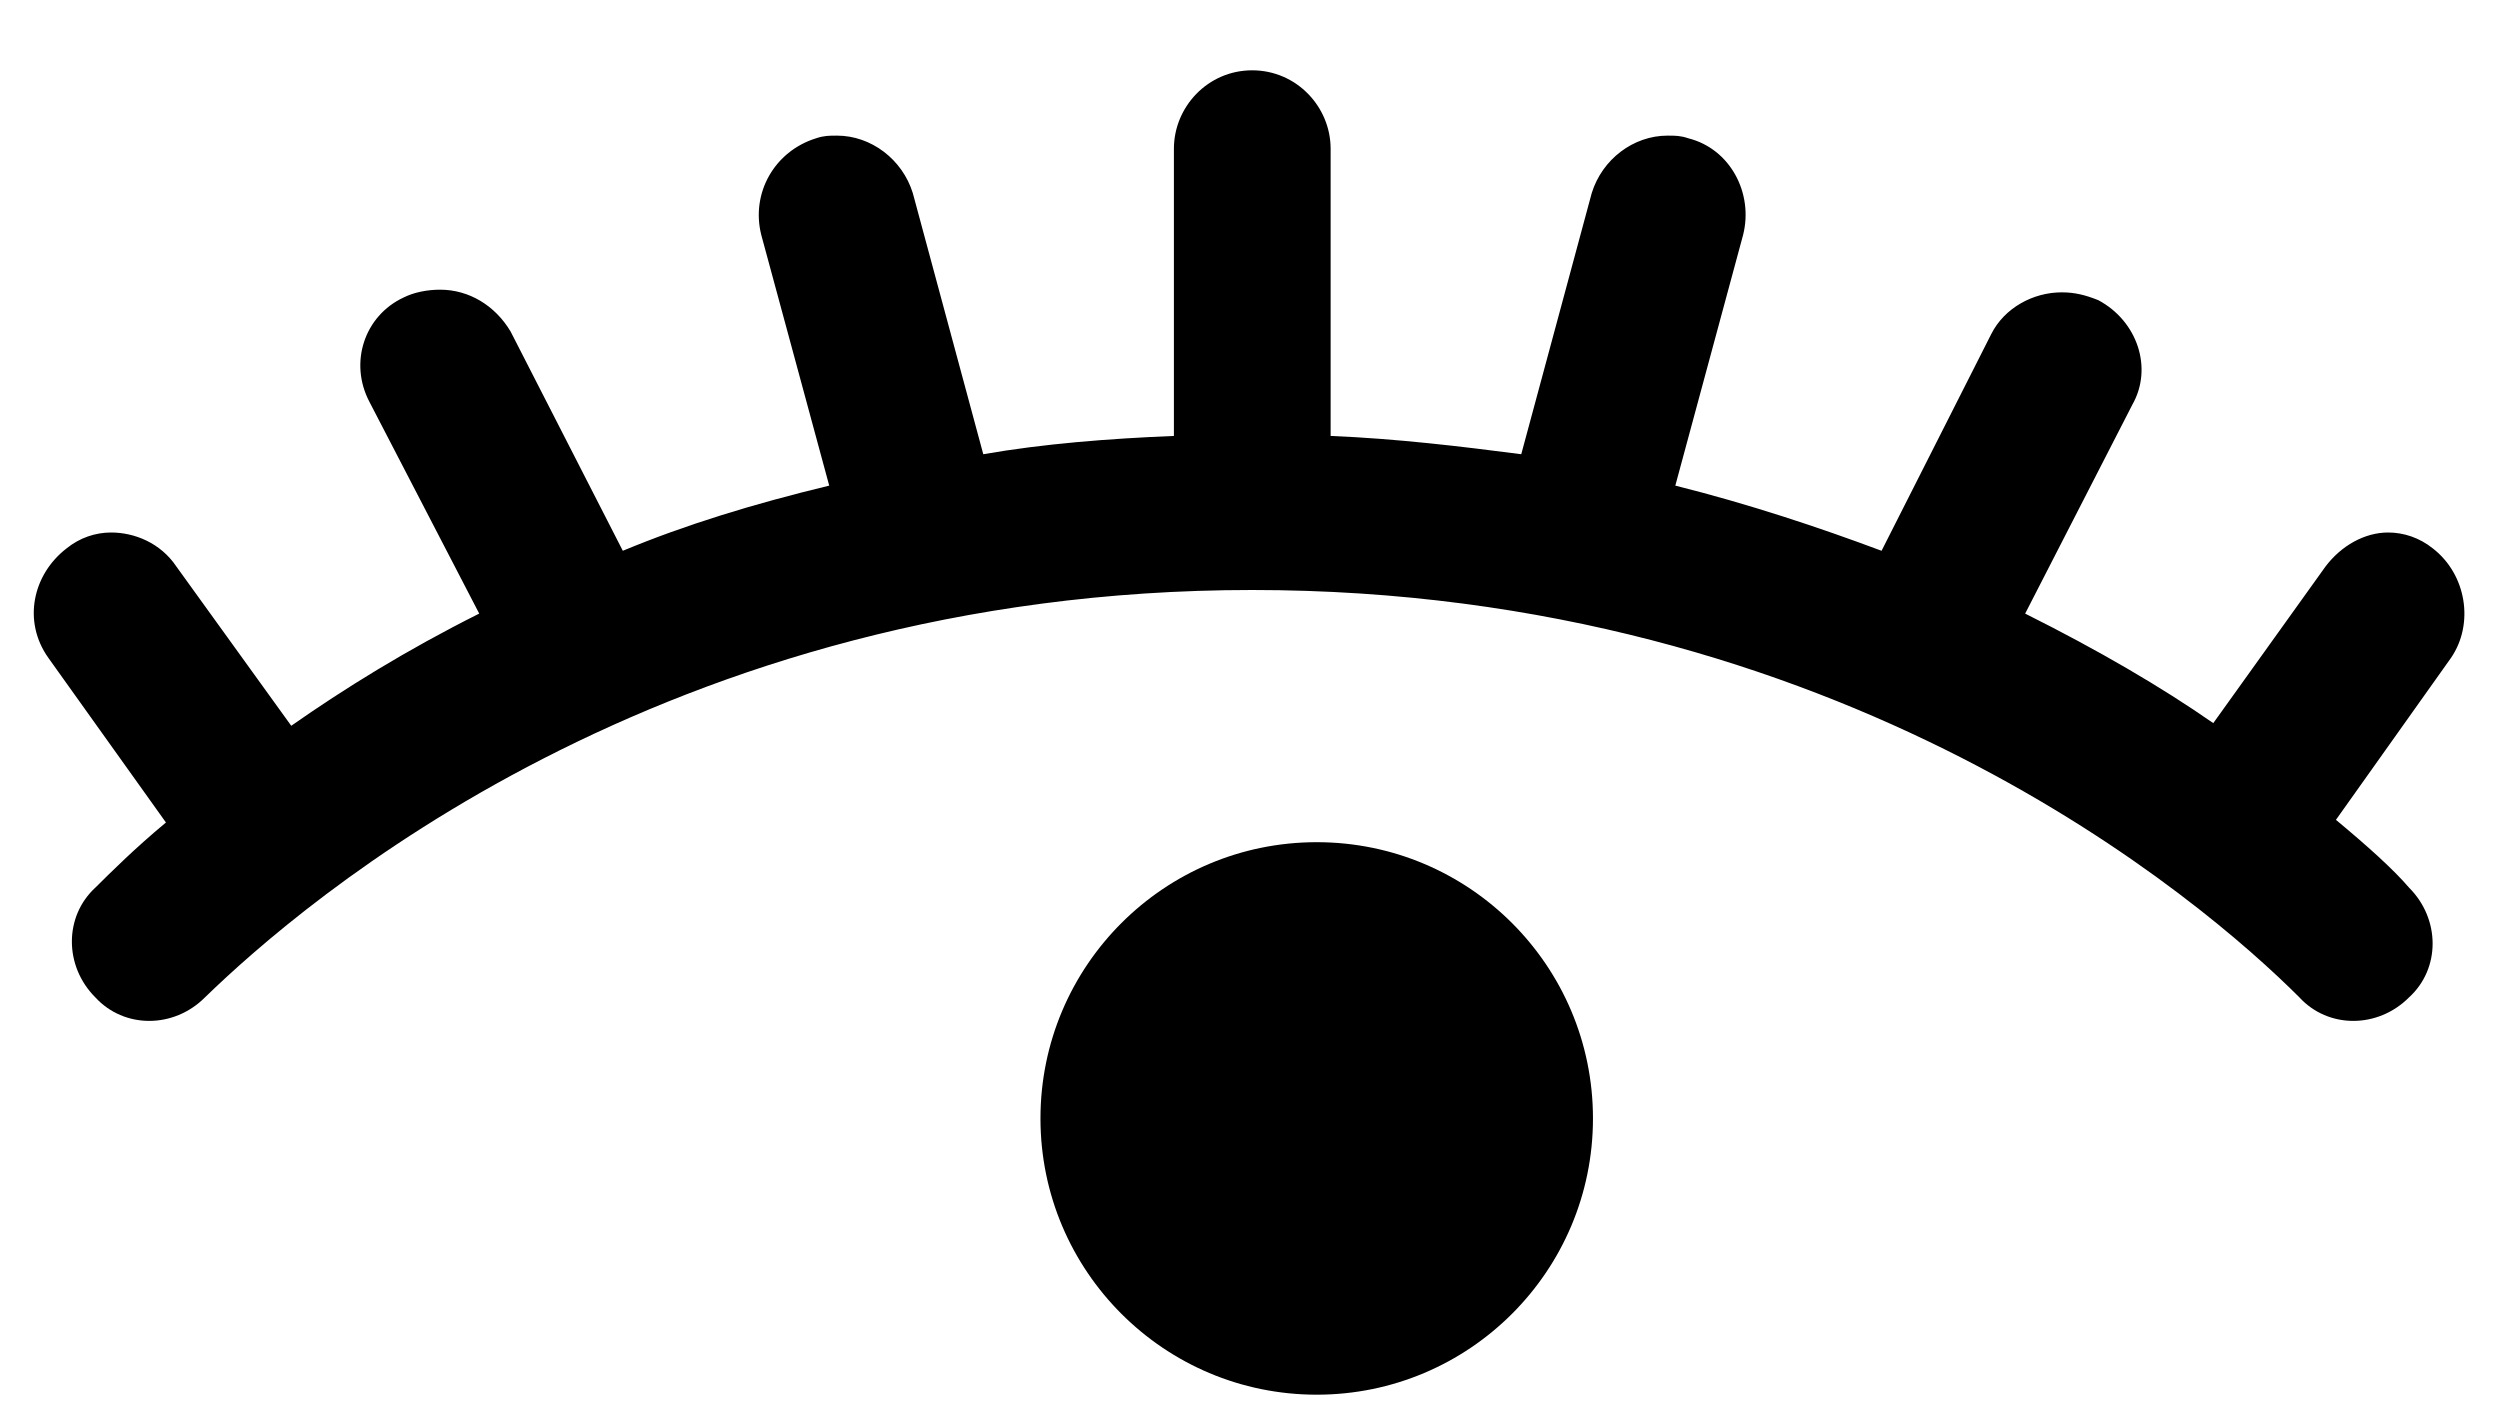 <?xml version="1.0" encoding="UTF-8"?>
<svg width="16px" height="9px" viewBox="0 0 16 9" version="1.1" xmlns="http://www.w3.org/2000/svg" xmlns:xlink="http://www.w3.org/1999/xlink">
    <!-- Generator: Sketch 46.2 (44496) - http://www.bohemiancoding.com/sketch -->
    <title>Group 3</title>
    <desc>Created with Sketch.</desc>
    <defs></defs>
    <g id="Page-1" stroke="none" stroke-width="1" fill="none" fill-rule="evenodd">
        <g id="Desktop" transform="translate(-1824, -526)" fill="#000000">
            <g id="Register-3" transform="translate(1531.789, 257.422)">
                <g id="Group-3" transform="translate(292, 269)">
                    <path d="M15.897,2.351 L15.161,1.315 C15.362,1.148 15.529,0.998 15.629,0.881 C15.83,0.68 15.83,0.362 15.629,0.179 C15.429,-0.022 15.111,-0.022 14.927,0.179 C14.309,0.797 12.002,2.786 8.225,2.786 C4.448,2.786 2.142,0.78 1.523,0.179 C1.323,-0.022 1.005,-0.022 0.821,0.179 C0.621,0.379 0.621,0.697 0.821,0.881 C0.922,0.981 1.072,1.131 1.273,1.298 L0.521,2.351 C0.354,2.585 0.42,2.886 0.638,3.053 C0.721,3.12 0.821,3.154 0.922,3.154 C1.072,3.154 1.239,3.087 1.34,2.936 L2.075,1.917 C2.409,2.151 2.81,2.401 3.278,2.635 L2.576,3.989 C2.443,4.24 2.543,4.541 2.794,4.658 C2.86,4.691 2.944,4.708 3.028,4.708 C3.211,4.708 3.379,4.608 3.479,4.44 L4.197,3.037 C4.599,3.204 5.033,3.337 5.518,3.454 L5.083,5.059 C5.016,5.326 5.167,5.594 5.434,5.677 C5.484,5.694 5.518,5.694 5.568,5.694 C5.785,5.694 5.986,5.543 6.053,5.326 L6.504,3.655 C6.888,3.722 7.306,3.755 7.724,3.772 L7.724,5.61 C7.724,5.878 7.941,6.112 8.225,6.112 C8.509,6.112 8.727,5.878 8.727,5.61 L8.727,3.772 C9.145,3.755 9.562,3.705 9.947,3.655 L10.398,5.326 C10.465,5.543 10.665,5.694 10.883,5.694 C10.933,5.694 10.966,5.694 11.016,5.677 C11.284,5.61 11.434,5.326 11.367,5.059 L10.933,3.454 C11.401,3.337 11.852,3.187 12.253,3.037 L12.955,4.424 C13.039,4.591 13.222,4.691 13.406,4.691 C13.49,4.691 13.557,4.674 13.64,4.641 C13.891,4.507 13.991,4.206 13.858,3.972 L13.172,2.635 C13.64,2.401 14.041,2.167 14.376,1.934 L15.094,2.936 C15.195,3.07 15.345,3.154 15.495,3.154 C15.596,3.154 15.696,3.12 15.78,3.053 C15.997,2.886 16.047,2.569 15.897,2.351 Z" id="Shape" fill-rule="nonzero" transform="translate(8.205, 3.07) scale(1, -1) translate(-8.205, -3.07) "></path>
                    <circle id="Oval-3" cx="8.638" cy="6.736" r="1.768"></circle>
                </g>
            </g>
        </g>
    </g>
</svg>